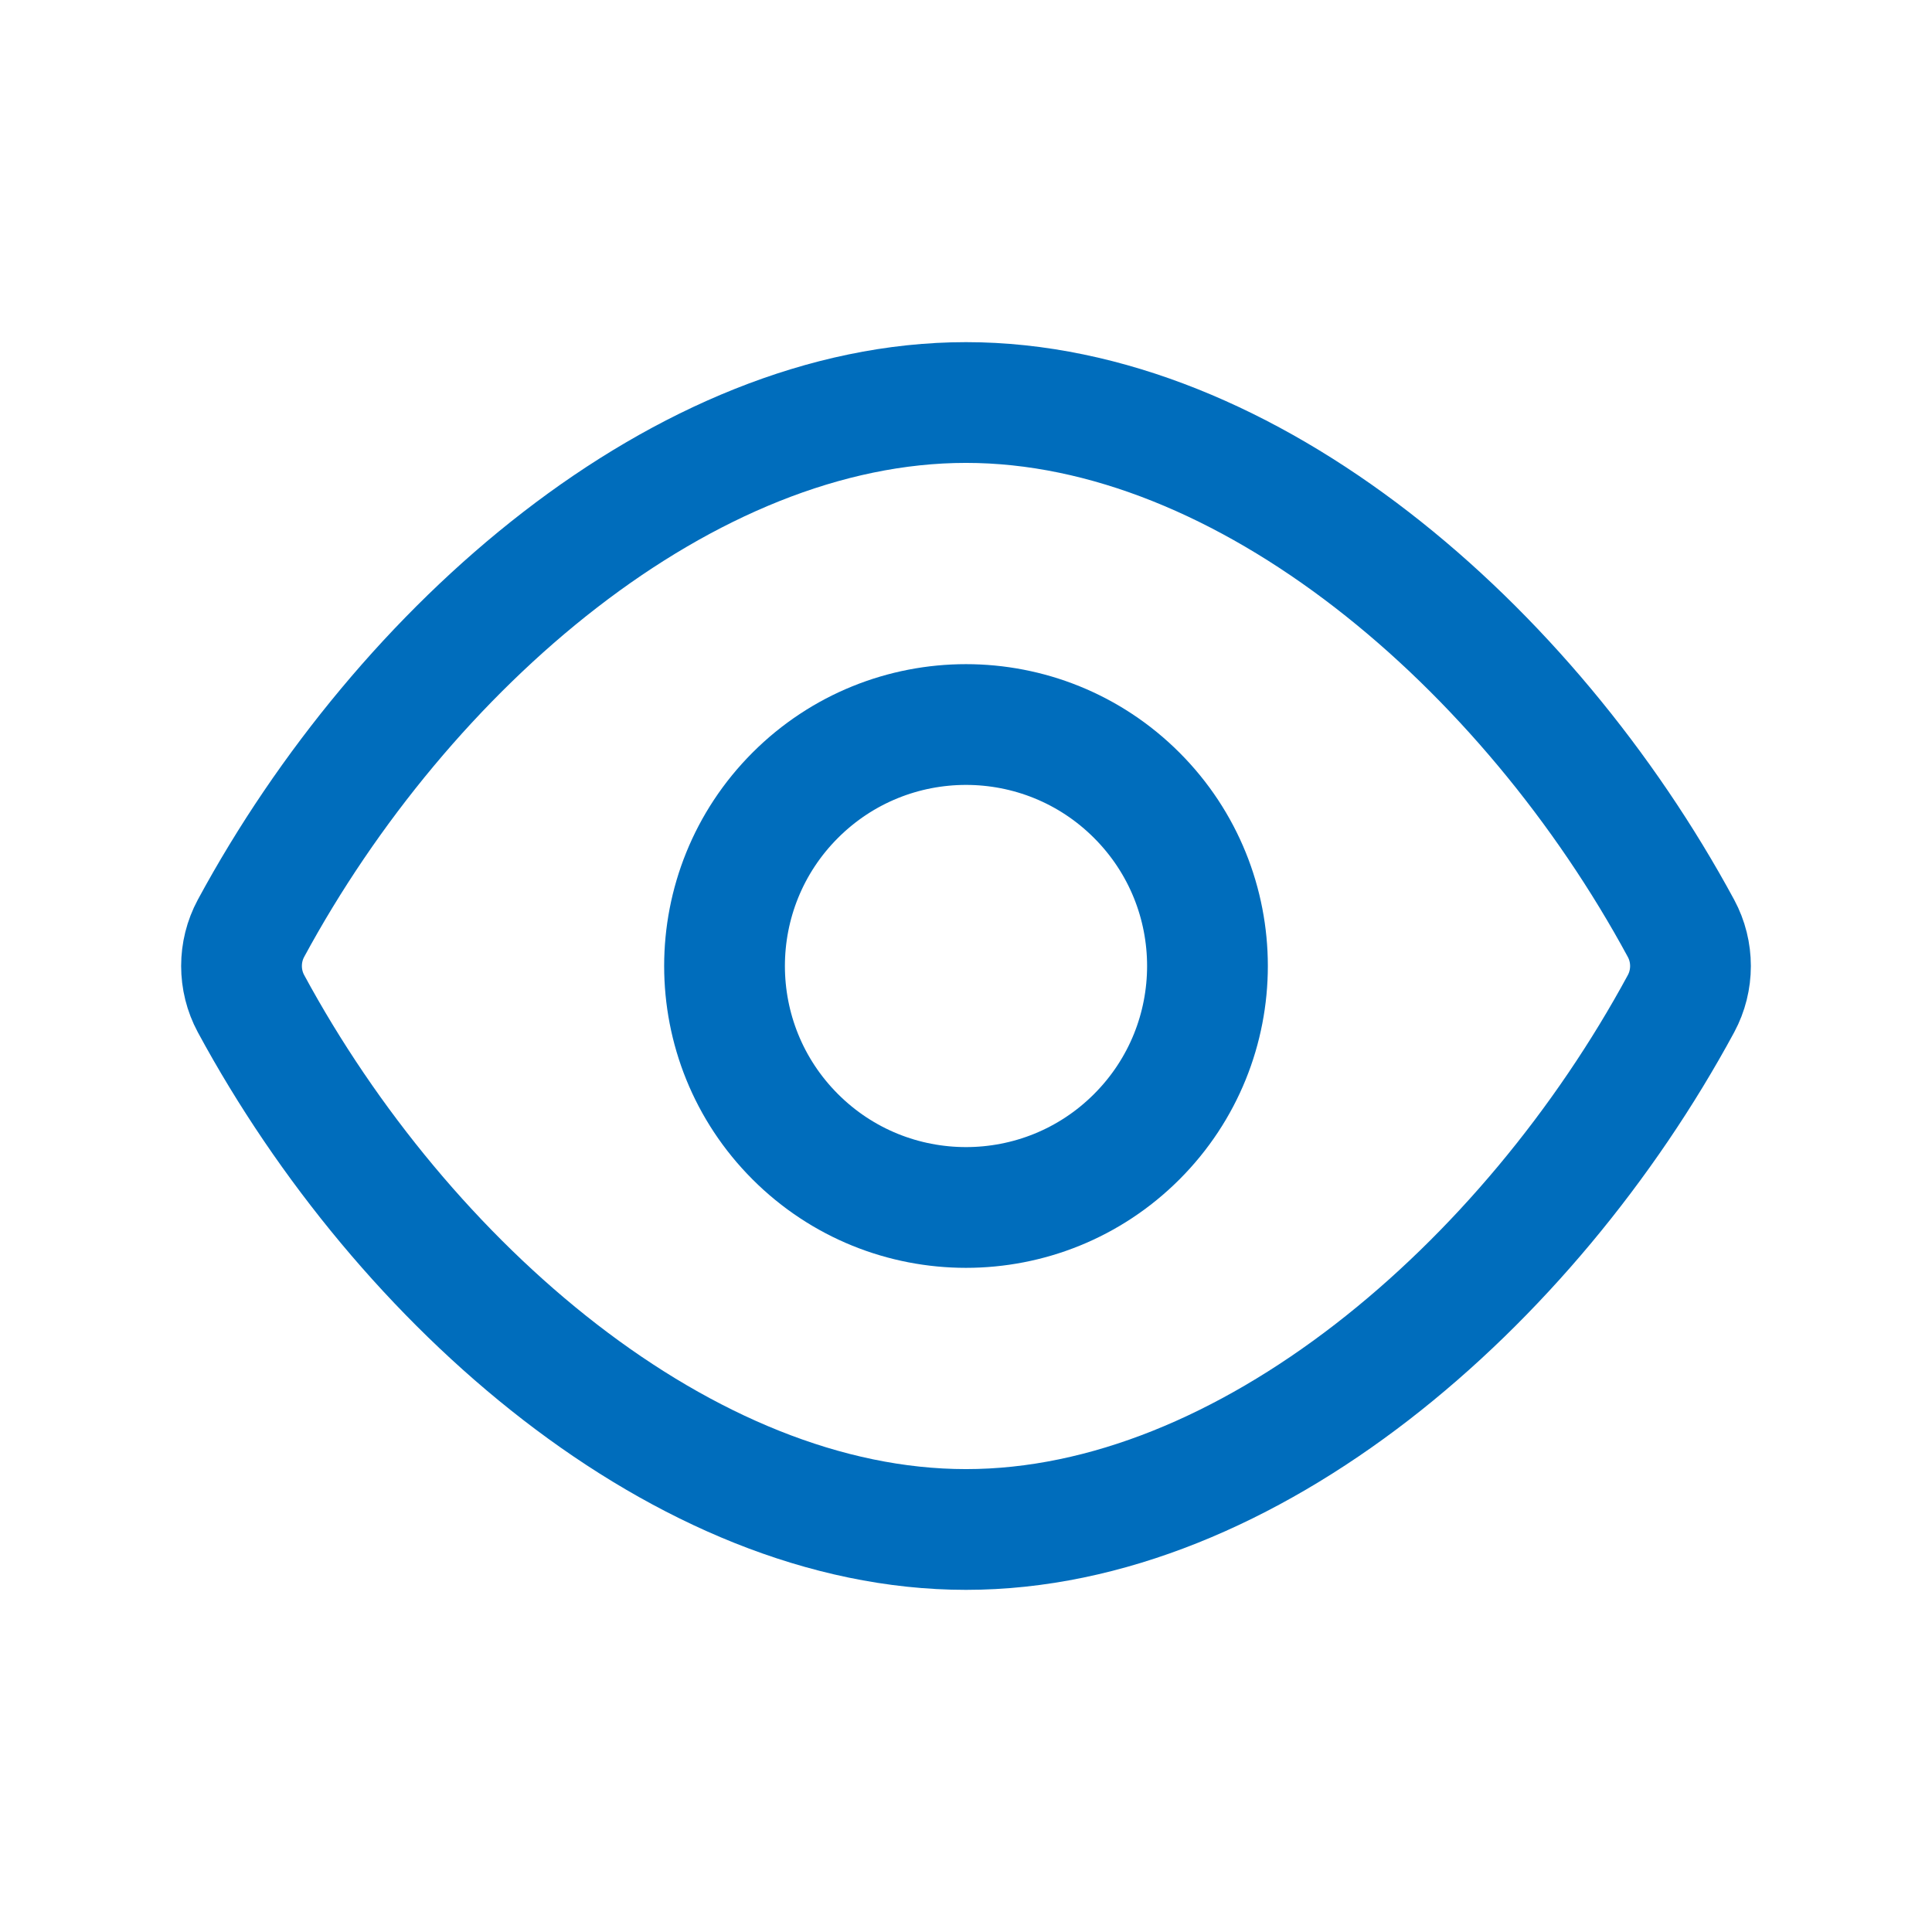 <svg width="32" height="32" viewBox="0 0 32 32" fill="none" xmlns="http://www.w3.org/2000/svg">
<path fill-rule="evenodd" clip-rule="evenodd" d="M4.157 16.623C3.948 16.235 3.948 15.764 4.157 15.376C6.68 10.711 11.34 6.667 16 6.667C20.66 6.667 25.32 10.711 27.843 15.377C28.052 15.765 28.052 16.236 27.843 16.624C25.32 21.289 20.66 25.333 16 25.333C11.34 25.333 6.68 21.289 4.157 16.623Z" stroke="#006DBC" stroke-width="2" stroke-linecap="round" stroke-linejoin="round"/>
<path d="M18.828 13.172C20.39 14.734 20.39 17.266 18.828 18.828C17.266 20.39 14.734 20.39 13.172 18.828C11.61 17.266 11.61 14.734 13.172 13.172C14.734 11.61 17.266 11.61 18.828 13.172" stroke="#006DBC" stroke-width="2" stroke-linecap="round" stroke-linejoin="round"/>
</svg>
